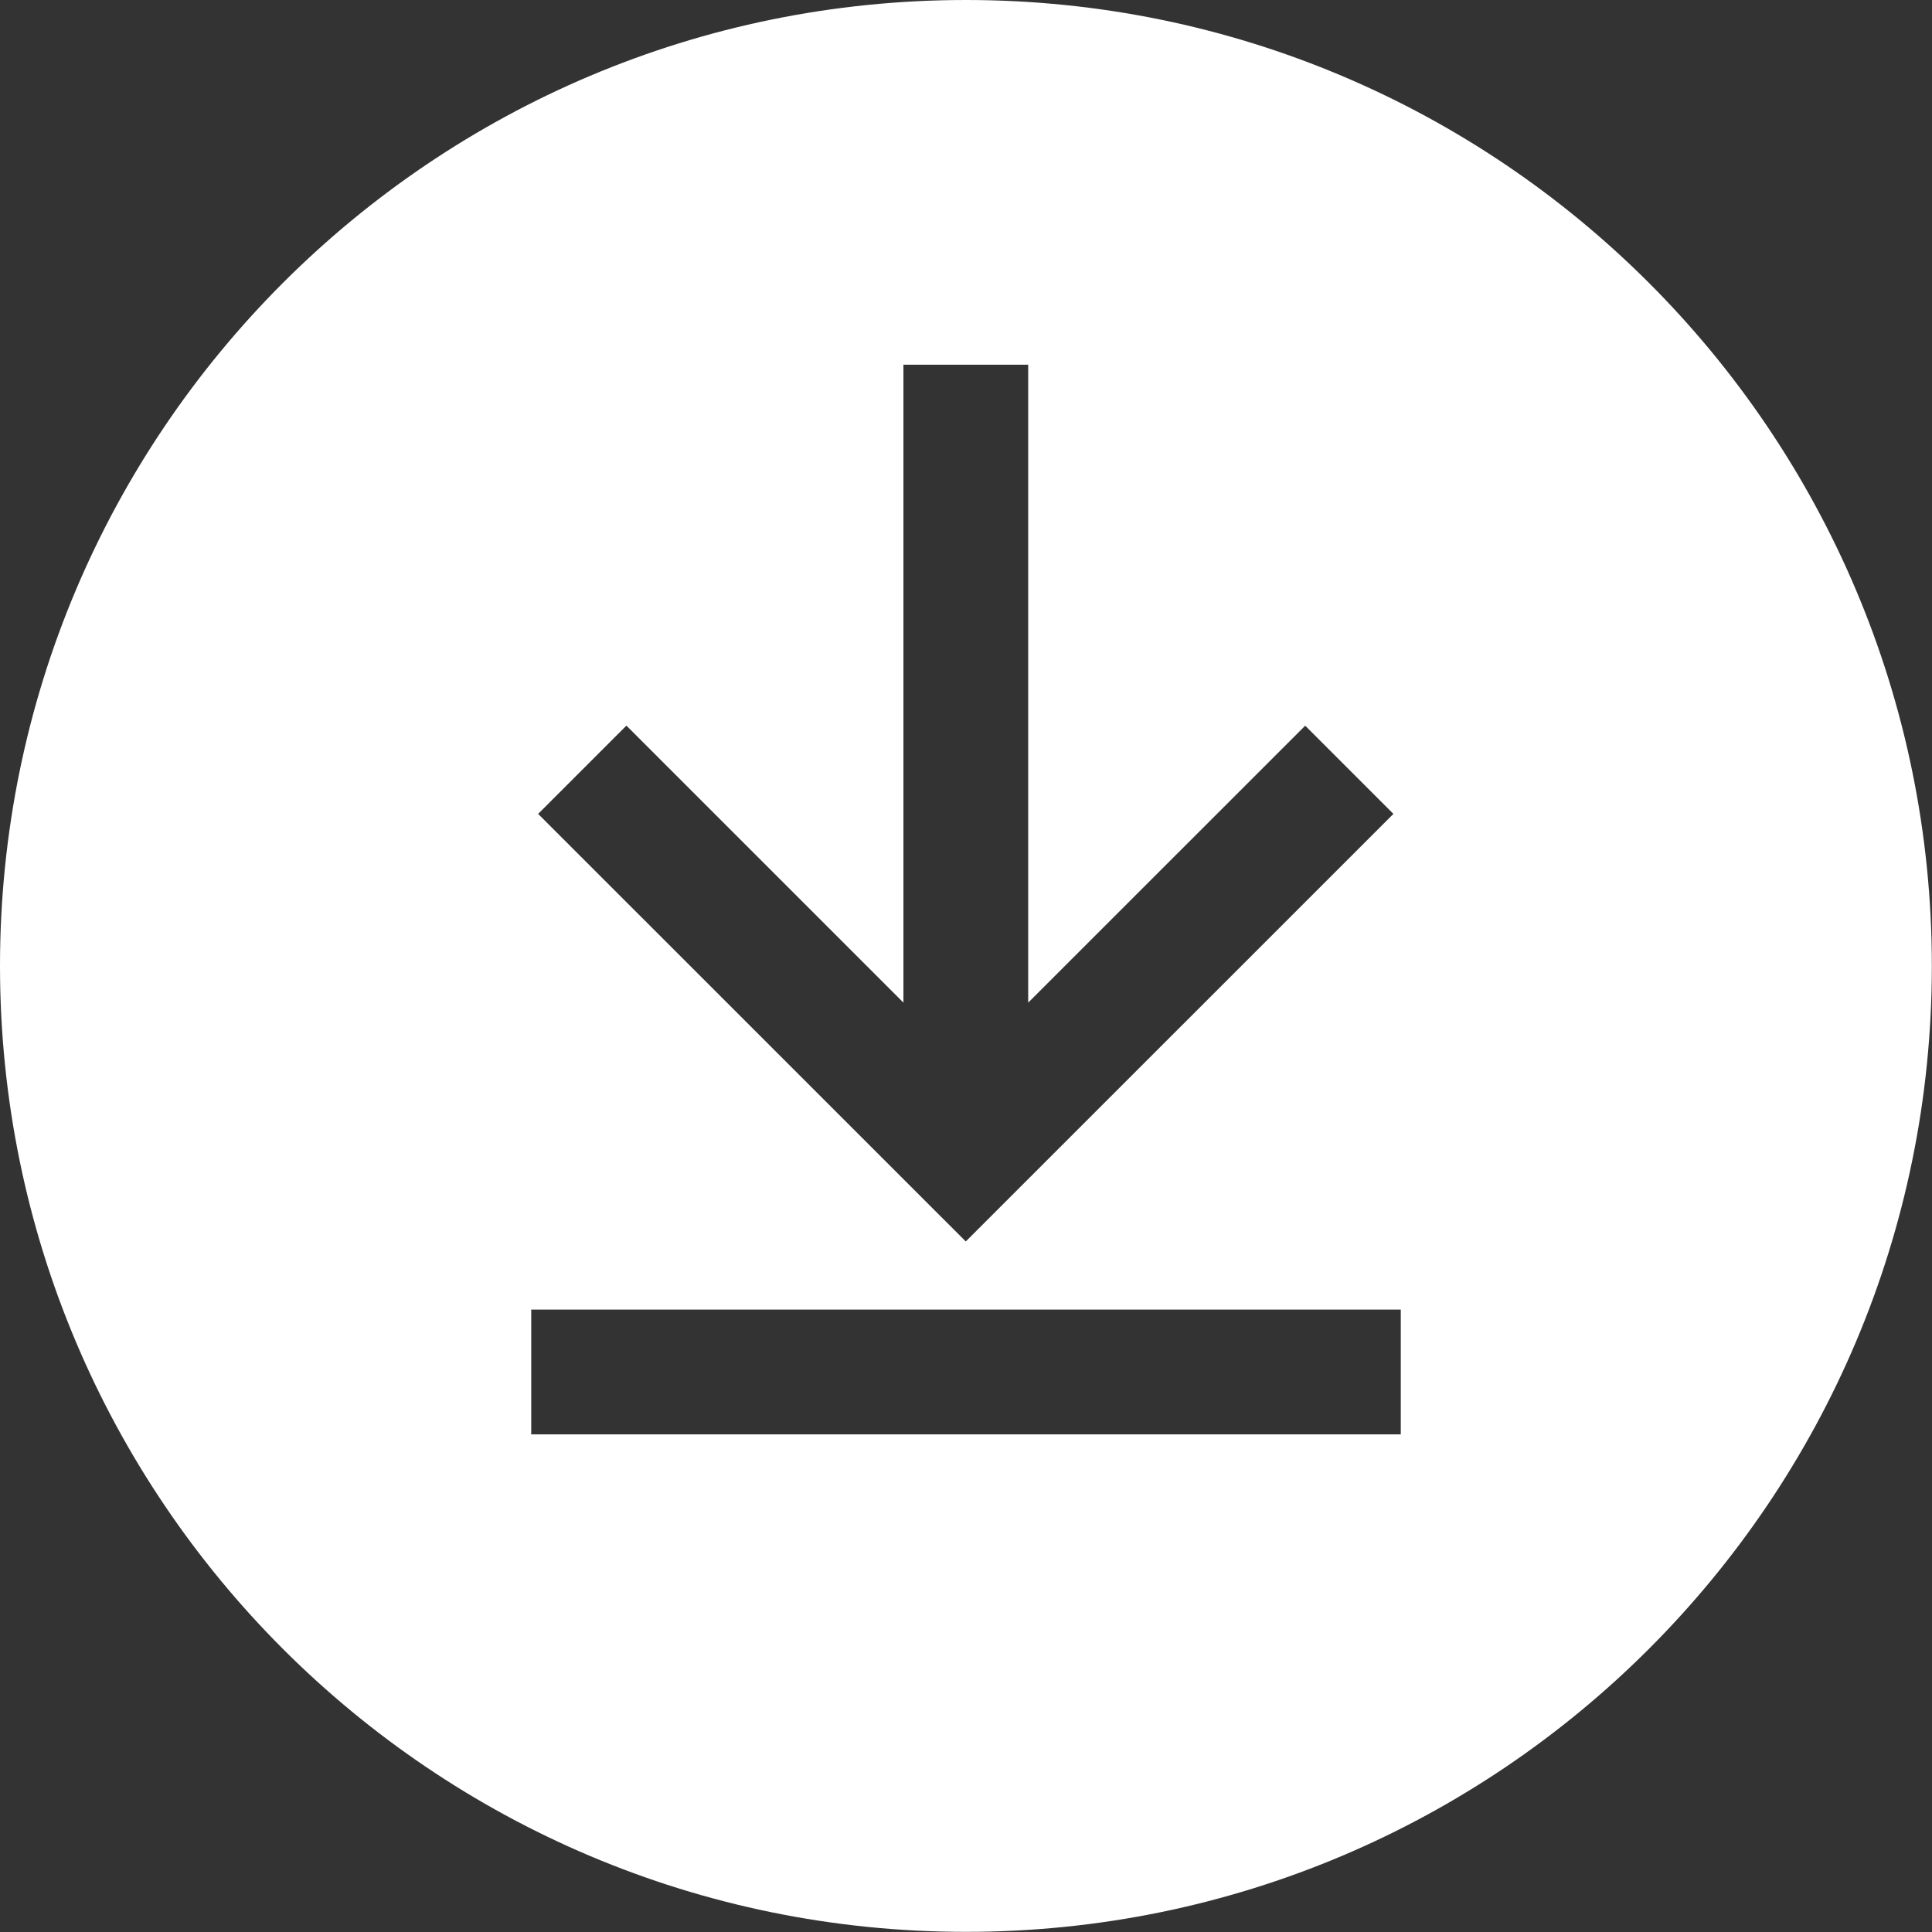 <svg width="26" height="26" viewBox="0 0 26 26" fill="none" xmlns="http://www.w3.org/2000/svg">
<rect x="0" y="0" width="26" height="26" fill="#333333" stroke="none"/>
<g id="icon-download.svg" clip-path="url(#clip0_591_8748)">
<g id="Layer_1-2">
<path id="Vector" d="M12.999 0C5.82 0 0 5.82 0 12.999C0 20.177 5.82 25.998 12.999 25.998C20.177 25.998 25.998 20.177 25.998 12.999C25.998 5.82 20.18 0 12.999 0ZM8.431 9.766L12.158 13.493V4.908H13.837V13.493L17.565 9.766L18.752 10.953L12.997 16.707L7.242 10.953L8.429 9.766H8.431ZM18.849 19.303H7.149V17.624H18.851V19.303H18.849Z" fill="white"/>
</g>
</g>
<defs>
<clipPath id="clip0_591_8748">
<rect width="26" height="26" fill="white"/>
</clipPath>
</defs>
</svg>

